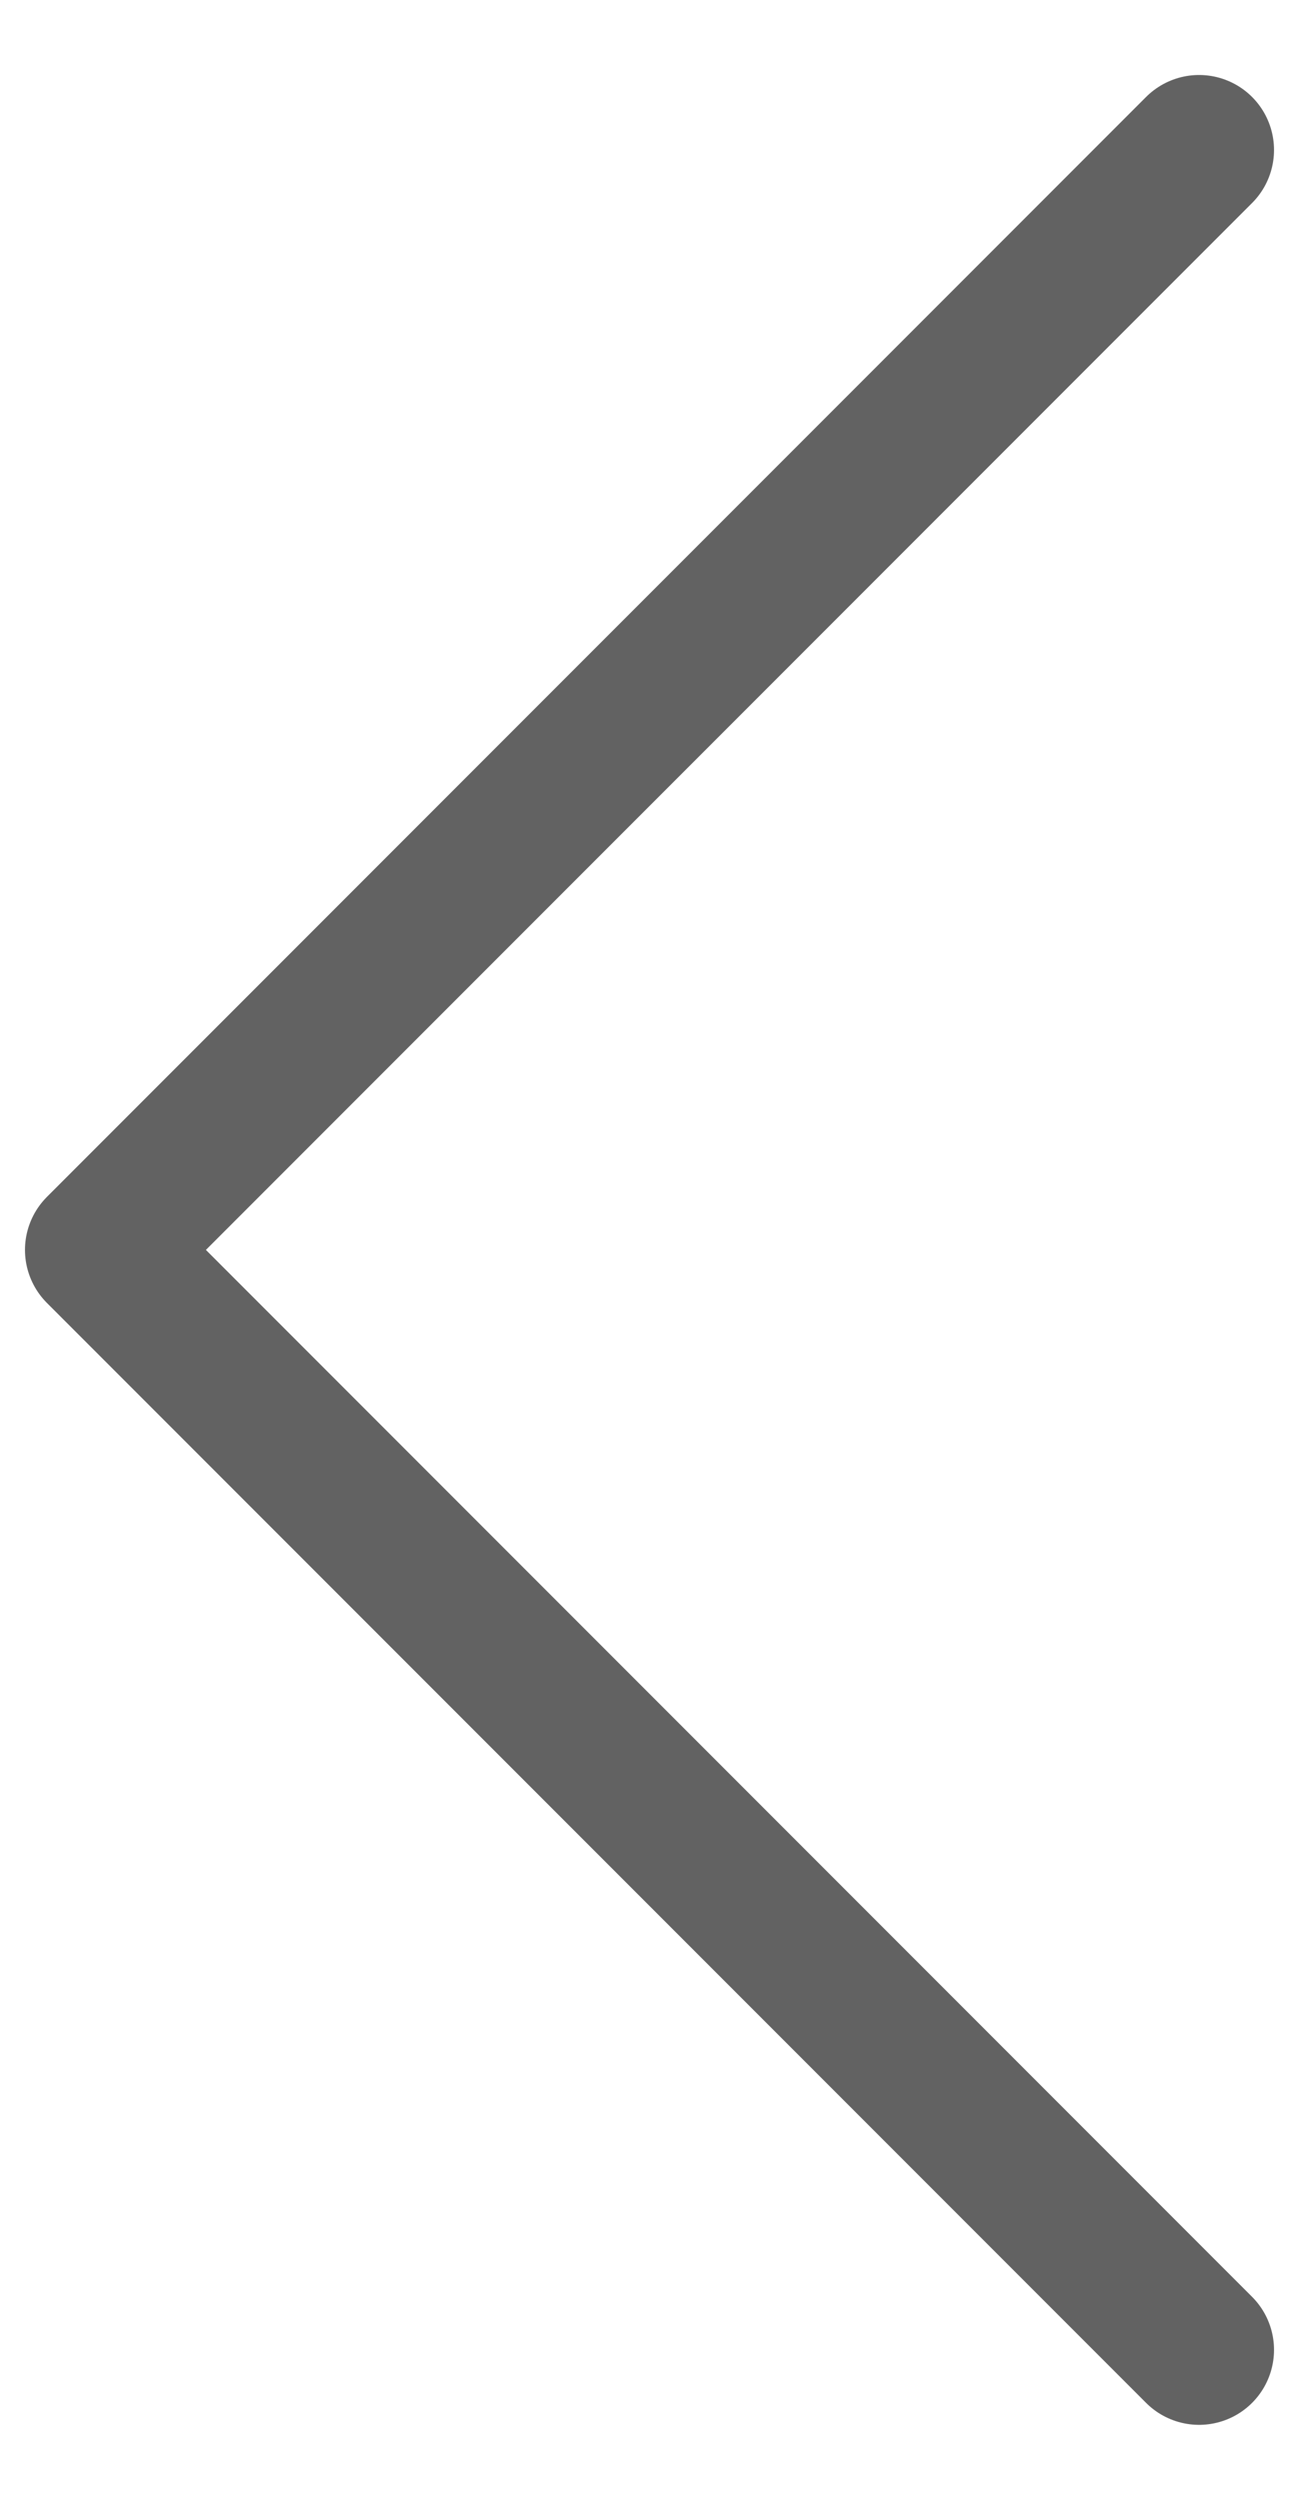 <svg xmlns="http://www.w3.org/2000/svg" width="13" height="25" viewBox="0 0 13 25" fill="none">
<path d="M12 1.5L1 12.5L12 23.5" stroke="#626262" stroke-width="1.5" stroke-linecap="round" stroke-linejoin="round"/>
</svg>